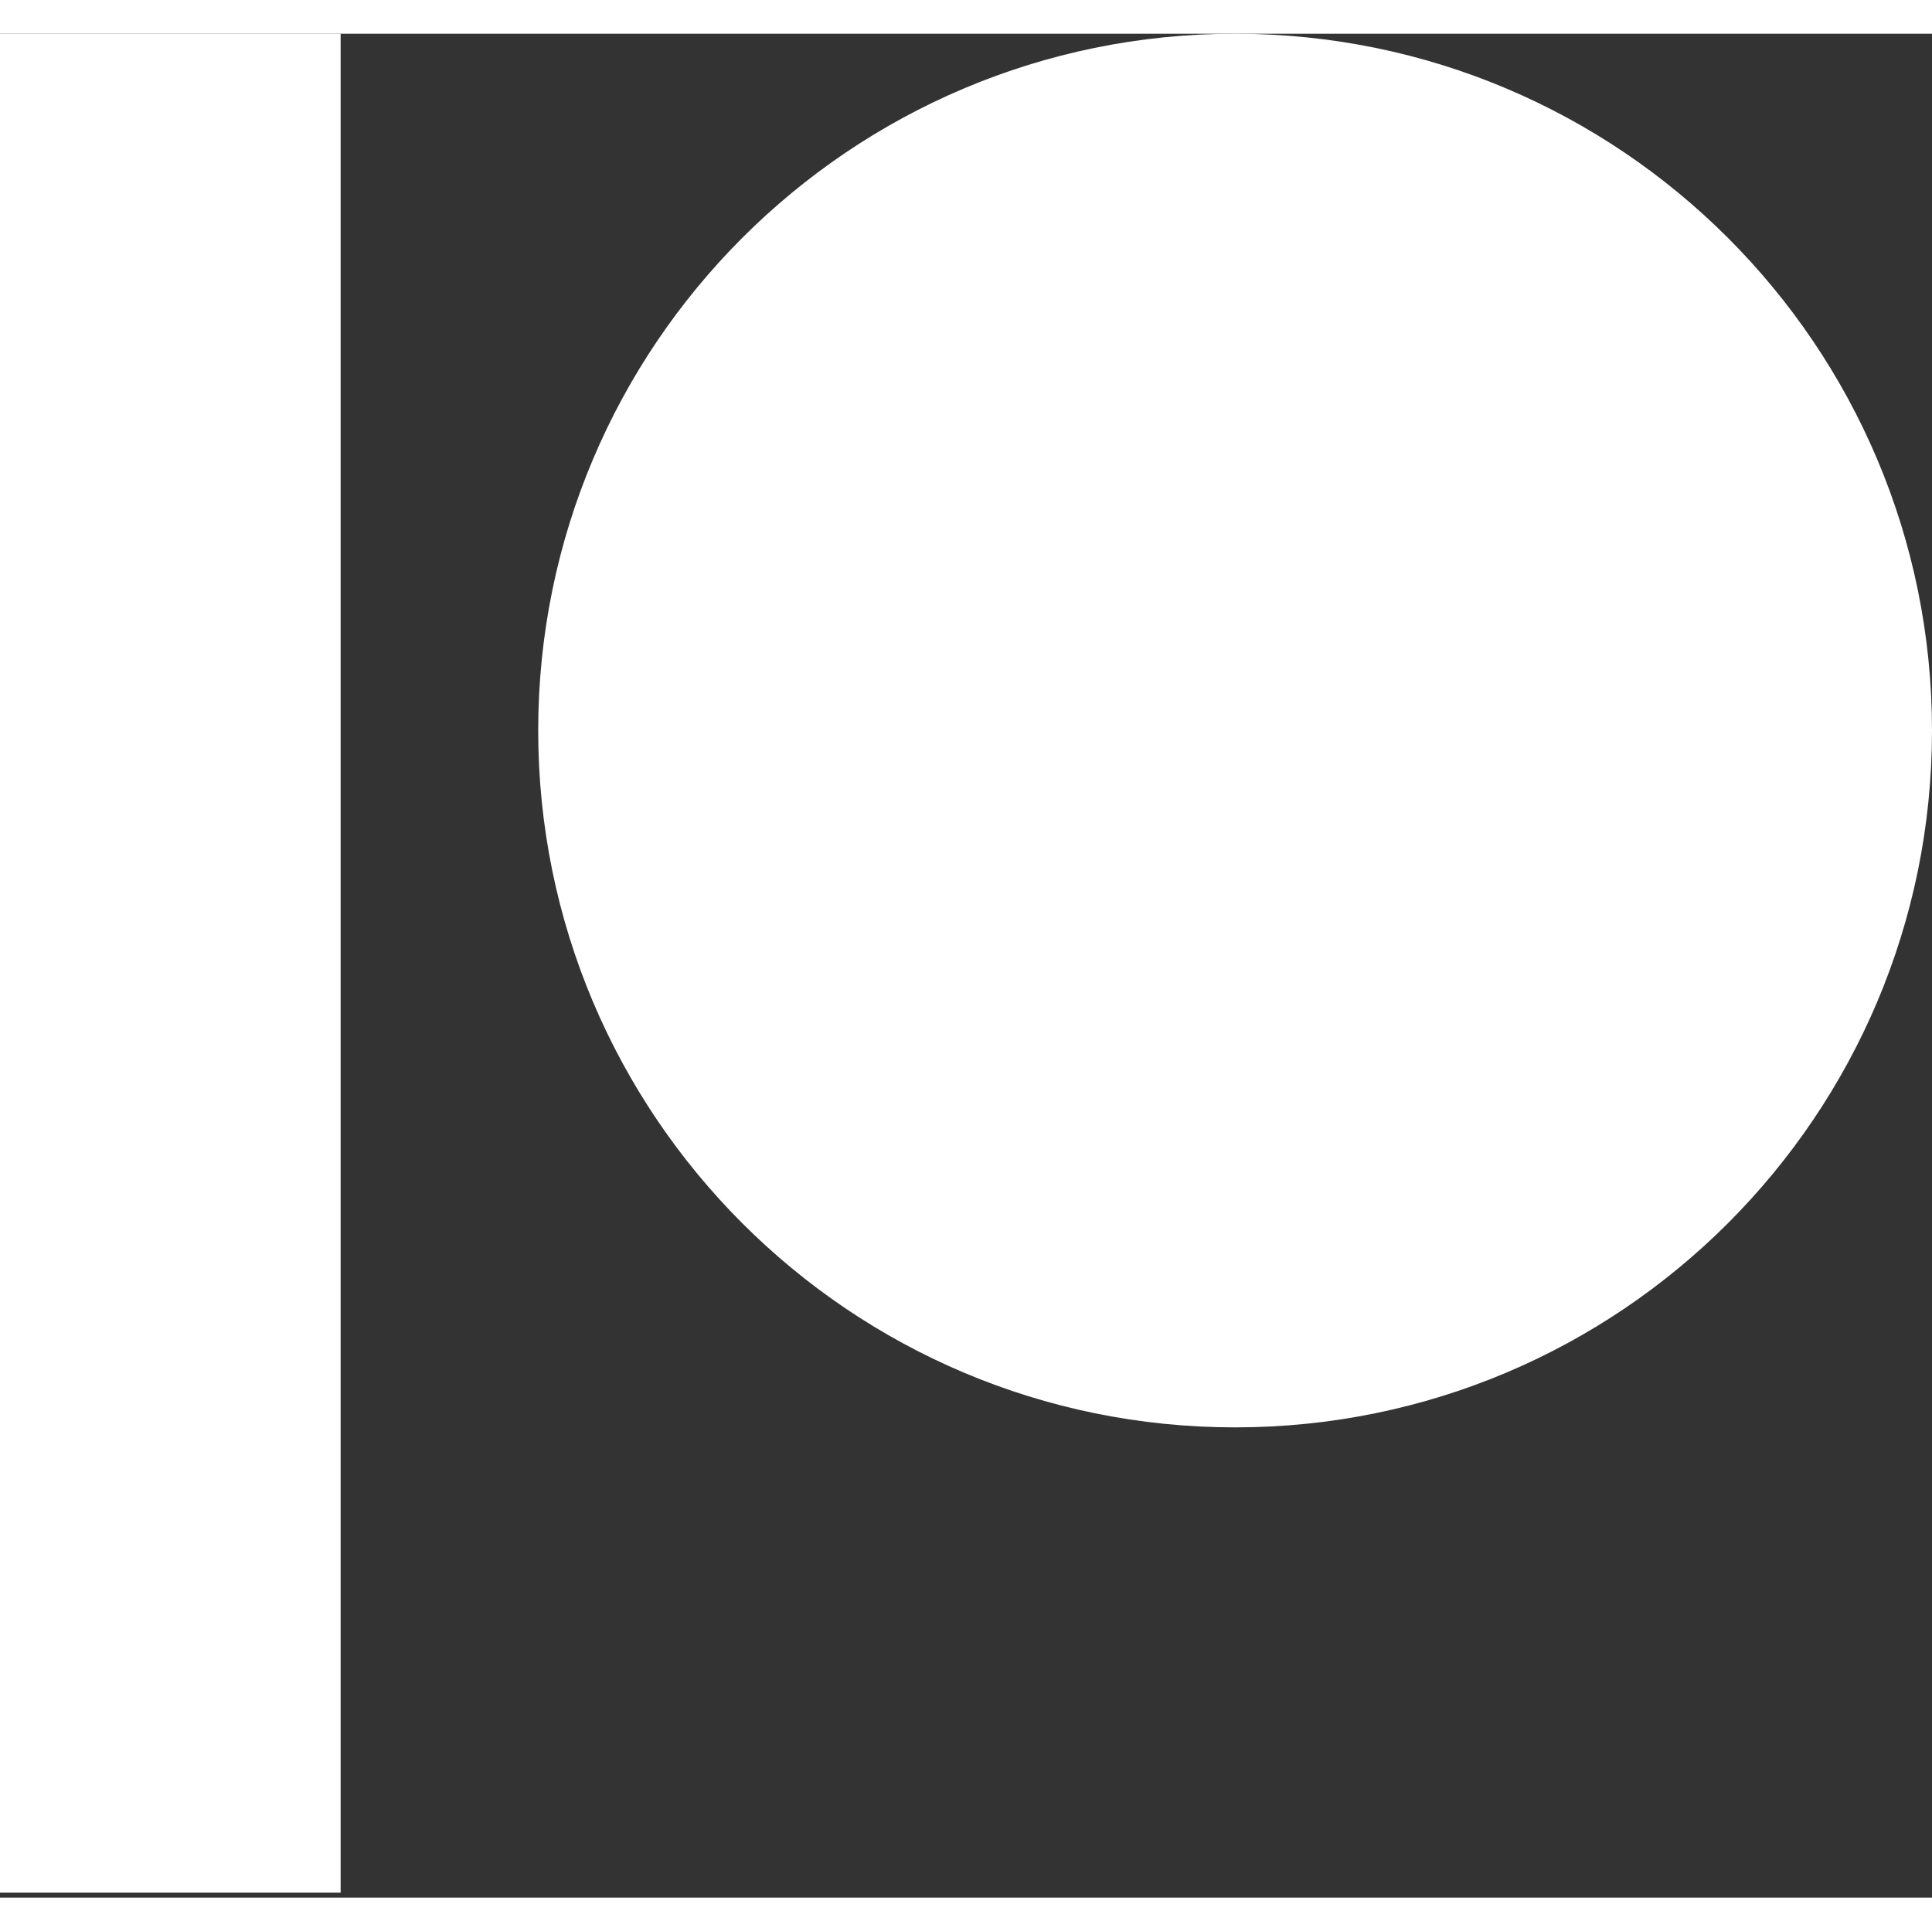 <svg
          width="26.265"
          height="26.259"
          viewBox="0 0 256 247"
          version="1.1"
          xmlns="http://www.w3.org/2000/svg"
          xmlns:xlink="http://www.w3.org/1999/xlink"
          preserveAspectRatio="xMidYMid"
        >
          <rect x="0" y="0" width="256" height="247" fill="#333333" stroke="none"/>
          <g>
            <path
              d="M45.136,0 L45.136,246.35 L0,246.35 L0,0 L45.136,0 Z M163.657,0 C214.657,0 256,41.343 256,92.343 C256,143.342 214.657,184.686 163.657,184.686 C112.658,184.686 71.314,143.342 71.314,92.343 C71.314,41.343 112.658,0 163.657,0 Z"
              fill="#FFFFFF"
            ></path>
          </g></svg
      >